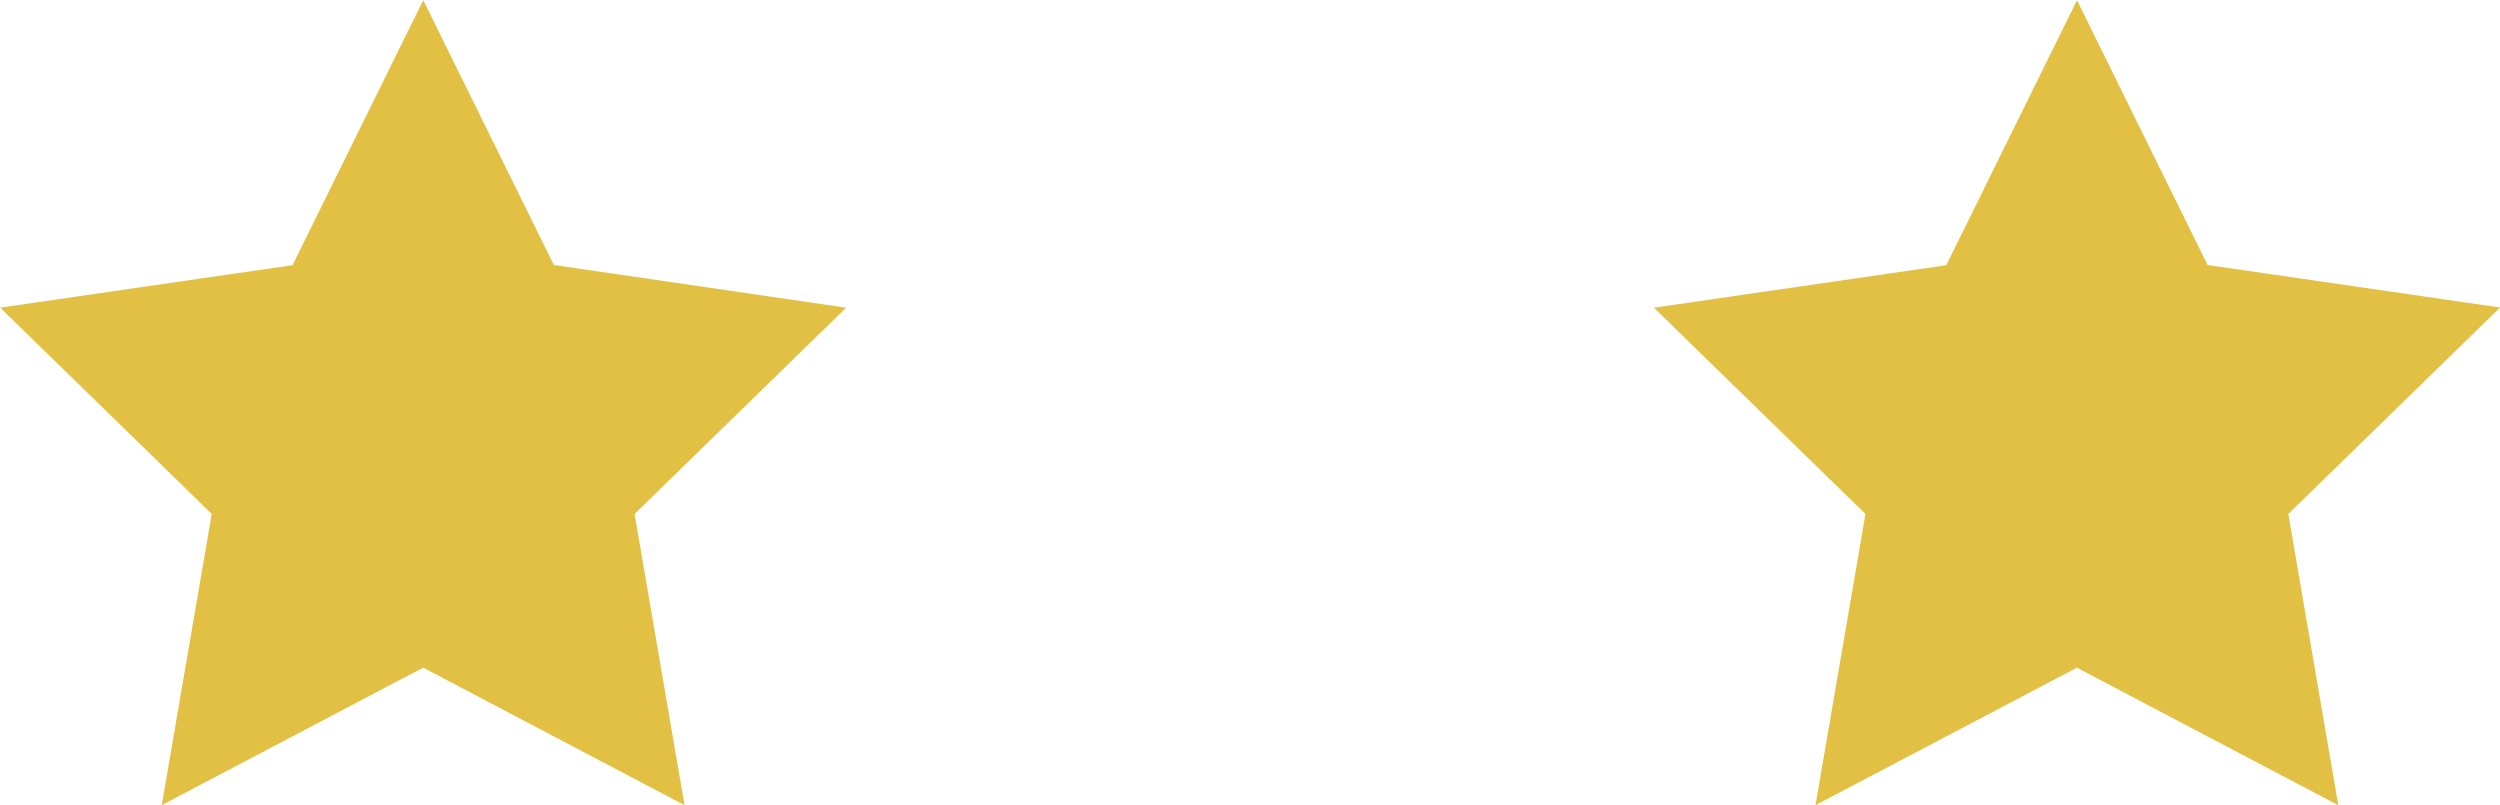 <svg id="star2" xmlns="http://www.w3.org/2000/svg" width="51.648" height="16.63" viewBox="0 0 51.648 16.63">
  <path id="パス_173" data-name="パス 173" d="M1704.411,1607.769l-6.014-.874-.026,0-2.7-5.474-2.7,5.474-6.041.878h0l4.371,4.261-1.032,6.016,5.4-2.84,5.4,2.841-1.032-6.016Z" transform="translate(-1652.762 -1601.416)" fill="#e2c044"/>
  <path id="パス_174" data-name="パス 174" d="M1303.027,1606.885l-.026,0-2.7-5.474-2.7,5.474-6.041.878h0l4.371,4.261-1.032,6.016,5.4-2.84,5.4,2.841-1.032-6.016,4.371-4.261Z" transform="translate(-1291.557 -1601.407)" fill="#e2c044"/>
</svg>
